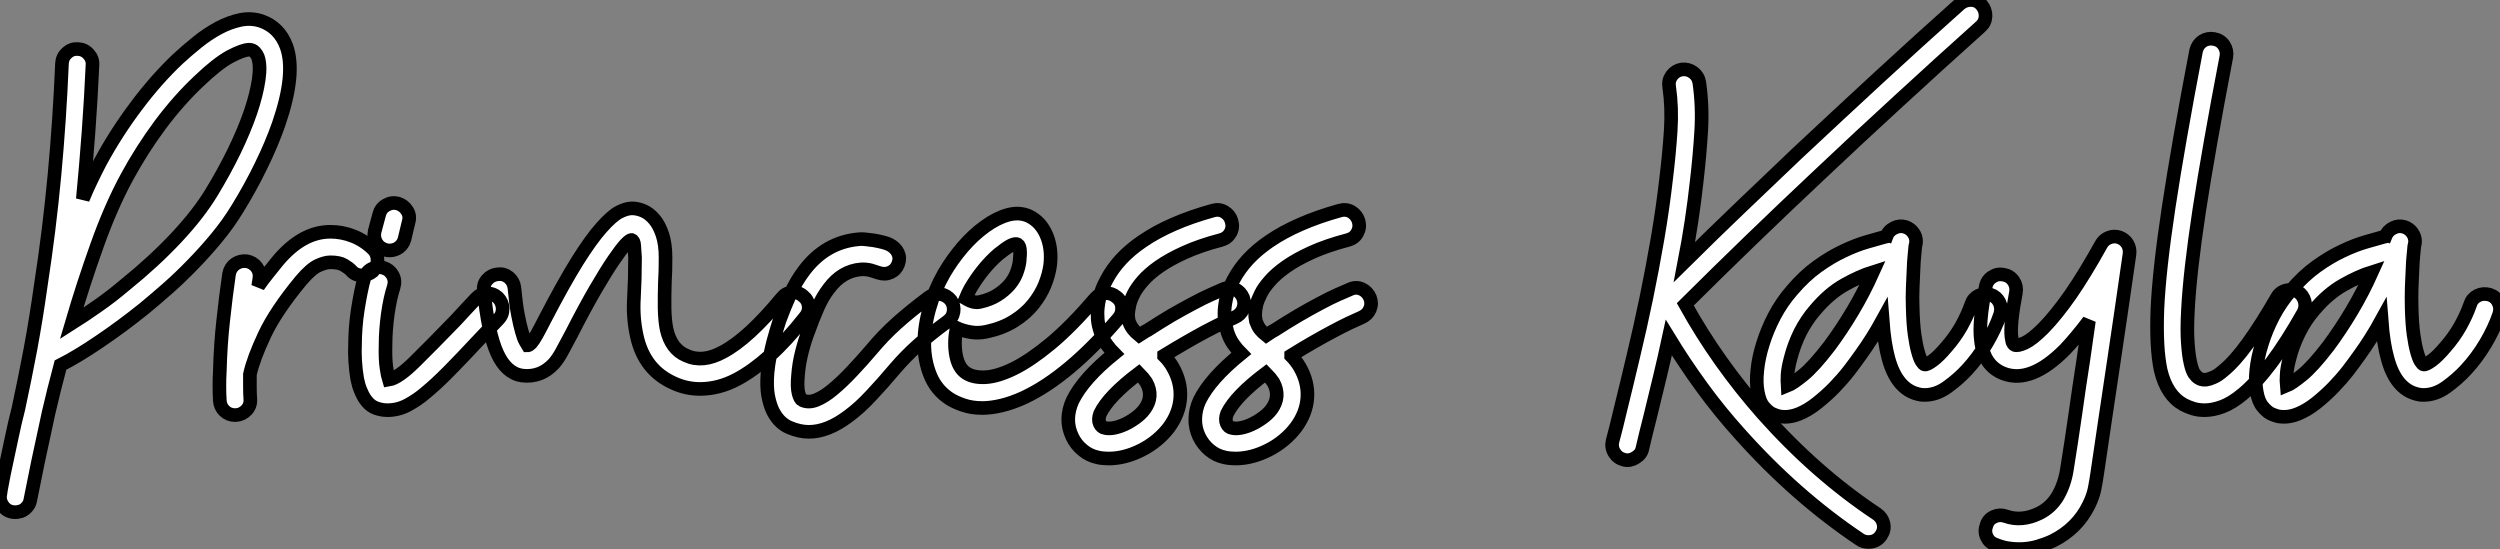 <?xml version="1.0" standalone="no"?>
<svg xmlns="http://www.w3.org/2000/svg" viewBox="2.289 -32.28 183.577 40.32"><rect x="2.289" y="-32.28" width="183.577" height="40.32" fill="#808080" stroke="none"/><path d="M23.32-28.88L23.32-28.88Q24.04-26.91 22.75-23.16L22.75-23.16Q22.23-21.68 21.46-20.11Q20.70-18.54 19.74-16.98L19.74-16.98Q19.06-15.86 18.20-14.82Q17.34-13.78 16.42-12.84Q15.50-11.89 14.59-11.09Q13.67-10.28 12.88-9.63L12.88-9.63Q11.24-8.31 9.61-7.21Q7.98-6.10 6.73-5.47L6.73-5.47Q6.48-4.54 6.26-3.65Q6.04-2.76 5.85-1.94L5.85-1.94Q5.71-1.26 5.56-0.59Q5.41 0.08 5.28 0.71L5.28 0.71Q5.06 1.70 4.88 2.63Q4.70 3.55 4.51 4.46L4.51 4.46Q4.46 4.76 4.22 5.00Q3.99 5.25 3.66 5.30L3.66 5.30Q3.58 5.33 3.42 5.33L3.42 5.33Q2.84 5.33 2.52 4.89L2.52 4.89Q2.24 4.51 2.30 4.10Q2.35 3.69 2.43 3.31L2.43 3.31Q2.49 3.01 2.58 2.52Q2.68 2.02 2.82 1.39L2.82 1.39Q2.98 0.68 3.17-0.25Q3.36-1.18 3.64-2.27L3.64-2.27Q4.10-4.40 4.53-6.67Q4.95-8.94 5.28-11.29L5.28-11.29Q5.91-15.37 6.29-19.44Q6.67-23.52 6.84-27.62L6.84-27.62Q6.86-28.08 7.21-28.40Q7.55-28.71 8.01-28.68L8.01-28.68Q8.48-28.66 8.79-28.31Q9.11-27.97 9.08-27.51L9.08-27.51Q8.97-25.05 8.79-22.60Q8.61-20.15 8.37-17.66L8.37-17.66Q8.67-18.40 9.00-19.07Q9.32-19.74 9.65-20.37L9.65-20.37Q10.80-22.50 12.28-24.47Q13.75-26.44 15.37-27.97L15.37-27.97Q16.02-28.57 16.79-29.19Q17.55-29.80 18.35-30.23Q19.14-30.65 19.95-30.82Q20.75-30.98 21.49-30.73L21.49-30.73Q22.80-30.27 23.32-28.88ZM17.83-18.16L17.83-18.16Q18.76-19.69 19.50-21.21Q20.23-22.72 20.69-24.06Q21.14-25.40 21.29-26.46Q21.44-27.51 21.22-28.11L21.22-28.11Q21.16-28.27 21-28.45Q20.84-28.63 20.59-28.63L20.59-28.63Q20.15-28.63 19.21-28.14Q18.27-27.64 16.90-26.33L16.90-26.33Q15.42-24.94 14.05-23.11Q12.69-21.27 11.62-19.30L11.62-19.30Q10.42-17.09 9.41-14.25Q8.39-11.40 7.55-8.53L7.55-8.53Q8.42-9.08 9.42-9.78Q10.42-10.47 11.46-11.35L11.46-11.35Q13.59-13.07 15.23-14.82Q16.87-16.57 17.83-18.16ZM29.72-13.95L29.72-13.95Q30.02-13.62 30.01-13.15Q30.00-12.69 29.67-12.36L29.67-12.36Q29.31-12.06 28.85-12.06Q28.38-12.06 28.08-12.41L28.08-12.41Q27.89-12.61 27.55-12.81Q27.21-13.02 26.55-13.02L26.55-13.02Q26.17-13.02 25.65-12.78Q25.13-12.55 24.39-11.68L24.39-11.68Q22.53-9.43 21.71-7.68Q20.89-5.93 20.64-4.79L20.64-4.79Q20.64-4.32 20.64-3.87Q20.64-3.42 20.67-2.95L20.67-2.95Q20.70-2.49 20.38-2.16Q20.07-1.83 19.61-1.80L19.61-1.80L19.55-1.80Q19.09-1.80 18.77-2.11Q18.46-2.41 18.43-2.87L18.43-2.87Q18.40-3.36 18.40-3.95Q18.40-4.54 18.43-5.00L18.43-5.00Q18.48-6.97 18.68-8.75Q18.87-10.53 19.11-12.17L19.11-12.17Q19.20-12.63 19.56-12.89Q19.93-13.15 20.40-13.10L20.40-13.10Q20.86-13.02 21.14-12.65Q21.41-12.28 21.33-11.81L21.33-11.81Q21.30-11.68 21.29-11.54Q21.27-11.40 21.25-11.27L21.25-11.27Q21.57-11.73 21.93-12.18Q22.29-12.63 22.67-13.10L22.67-13.10Q24.47-15.26 26.55-15.26L26.55-15.26Q27.43-15.26 28.25-14.93Q29.07-14.60 29.72-13.95ZM38.86-10.42L38.86-10.42Q39.18-10.09 39.20-9.63Q39.21-9.16 38.88-8.83L38.88-8.83Q38.47-8.39 38.10-8.01Q37.73-7.63 37.38-7.25L37.38-7.25Q36.15-5.93 35.22-4.99Q34.29-4.05 33.52-3.42L33.52-3.42Q32.98-2.95 32.27-2.56Q31.55-2.16 30.73-2.16L30.73-2.16Q30.41-2.16 30.13-2.24L30.13-2.24Q29.67-2.35 29.38-2.64Q29.09-2.93 28.92-3.28Q28.74-3.64 28.64-3.96Q28.55-4.29 28.52-4.46L28.52-4.46Q28.41-5.09 28.37-5.78Q28.33-6.48 28.36-7L28.36-7Q28.36-7.57 28.41-8.23Q28.46-8.89 28.56-9.53Q28.66-10.17 28.78-10.77Q28.90-11.38 29.04-11.87L29.04-11.87Q29.18-12.33 29.59-12.54Q30.00-12.74 30.46-12.61L30.46-12.61Q30.90-12.47 31.12-12.07Q31.34-11.68 31.20-11.21L31.20-11.21Q30.93-10.39 30.76-9.19Q30.60-7.98 30.60-6.97L30.60-6.97Q30.57-5.88 30.67-5.26Q30.76-4.65 30.84-4.40L30.84-4.40Q31.53-4.51 32.77-5.74Q34.02-6.97 35.77-8.78L35.77-8.78Q36.12-9.16 36.49-9.56Q36.86-9.95 37.27-10.39L37.27-10.39Q37.57-10.72 38.04-10.73Q38.50-10.75 38.86-10.42ZM30.63-13.92L30.63-13.92Q30.16-14.05 29.93-14.44Q29.70-14.82 29.80-15.29L29.80-15.29L30.13-16.52Q30.24-16.98 30.64-17.21Q31.04-17.45 31.50-17.34L31.50-17.34Q31.94-17.20 32.18-16.82Q32.43-16.43 32.29-15.97L32.29-15.97L31.99-14.71Q31.88-14.33 31.58-14.11Q31.28-13.89 30.90-13.89L30.90-13.89Q30.71-13.89 30.63-13.92ZM61.25-10.55L61.25-10.55Q61.63-10.25 61.67-9.80Q61.71-9.35 61.41-9.00L61.41-9.00Q60.05-7.27 58.82-6.17Q57.59-5.06 56.41-4.43L56.41-4.43Q55.07-3.72 53.70-3.72L53.70-3.72Q52.69-3.72 51.79-4.13L51.79-4.13Q49.60-5.09 49.05-7.60L49.05-7.60Q48.75-8.97 48.84-10.39Q48.92-11.81 48.92-13.37L48.92-13.37Q48.89-13.89 48.86-14.25Q48.84-14.60 48.67-14.66L48.67-14.66Q48.56-14.68 48.23-14.34Q47.91-14 47.35-13.18Q46.79-12.36 46.01-11.02Q45.23-9.68 44.24-7.74L44.24-7.74Q43.86-7.03 43.57-6.49Q43.29-5.96 42.96-5.58L42.96-5.58Q42-4.54 40.63-4.70L40.63-4.70Q39.46-4.87 38.79-6.36Q38.12-7.85 37.82-10.94L37.82-10.94Q37.76-11.40 38.06-11.74Q38.36-12.09 38.83-12.14L38.83-12.14Q39.29-12.20 39.65-11.91Q40.00-11.62 40.06-11.16L40.06-11.16Q40.17-9.95 40.32-9.17Q40.47-8.39 40.61-7.92Q40.74-7.44 40.87-7.22Q40.99-7 41.04-6.92L41.04-6.92Q41.13-6.92 41.29-7.08L41.29-7.08Q41.48-7.30 41.71-7.72Q41.95-8.15 42.27-8.78L42.27-8.78Q43.67-11.48 44.68-13.10Q45.69-14.71 46.46-15.57Q47.22-16.43 47.76-16.71Q48.29-16.98 48.70-16.98L48.70-16.98Q49.11-16.98 49.55-16.79Q49.98-16.60 50.34-16.17Q50.70-15.75 50.93-15.05Q51.16-14.36 51.16-13.37L51.16-13.37Q51.16-12.91 51.15-12.44Q51.13-11.98 51.11-11.51L51.11-11.51Q51.08-10.55 51.09-9.64Q51.11-8.72 51.24-8.09L51.24-8.09Q51.57-6.64 52.66-6.18L52.66-6.18Q53.87-5.61 55.37-6.43L55.37-6.43Q57.23-7.41 59.69-10.39L59.69-10.39Q59.99-10.77 60.44-10.81Q60.89-10.86 61.25-10.55ZM72.11-10.23L72.11-10.23Q72.38-9.84 72.31-9.39Q72.24-8.94 71.86-8.67L71.86-8.67Q70.55-7.71 69.66-6.90Q68.77-6.10 68.00-5.20L68.00-5.20Q67.10-4.13 66.25-3.23Q65.41-2.32 64.56-1.70L64.56-1.70Q63.05-0.57 61.69-0.57L61.69-0.57Q61.00-0.57 60.27-0.88L60.27-0.88Q59.94-1.01 59.62-1.30Q59.31-1.59 59.06-2.06Q58.82-2.54 58.69-3.24Q58.57-3.94 58.65-4.92L58.65-4.92Q58.71-5.55 58.83-6.15Q58.95-6.75 59.09-7.27Q59.23-7.79 59.35-8.18Q59.47-8.56 59.53-8.75L59.53-8.75Q59.88-9.71 60.31-10.66Q60.73-11.62 61.36-12.44L61.36-12.44Q62.92-14.49 65.32-14.71L65.32-14.71Q65.49-14.74 65.80-14.71Q66.12-14.68 66.46-14.63Q66.80-14.57 67.12-14.49Q67.43-14.41 67.59-14.33L67.59-14.33Q68.03-14.11 68.22-13.73Q68.41-13.34 68.25-12.91L68.25-12.91Q68.09-12.47 67.68-12.28Q67.27-12.09 66.80-12.25L66.80-12.25Q66.58-12.33 66.24-12.43Q65.90-12.52 65.52-12.50L65.52-12.50Q64.12-12.39 63.16-11.10L63.16-11.10Q62.67-10.47 62.32-9.65Q61.96-8.83 61.66-7.98L61.66-7.98Q61.41-7.36 61.18-6.47Q60.95-5.58 60.89-4.73L60.89-4.73Q60.81-3.88 60.92-3.43Q61.03-2.98 61.20-2.90L61.20-2.90Q61.66-2.68 62.23-2.91Q62.81-3.14 63.45-3.68Q64.09-4.21 64.82-4.98Q65.54-5.74 66.31-6.64L66.31-6.64Q67.16-7.66 68.14-8.54Q69.13-9.43 70.52-10.47L70.52-10.47Q70.90-10.75 71.35-10.68Q71.80-10.61 72.11-10.23ZM84.27-10.47L84.27-10.47Q84.66-10.17 84.68-9.71Q84.71-9.24 84.41-8.89L84.41-8.89Q80.75-4.62 77.49-3.09L77.49-3.09Q76.59-2.68 75.82-2.50Q75.06-2.32 74.43-2.32L74.43-2.32Q73.64-2.32 73.04-2.53Q72.43-2.73 72.00-3.01L72.00-3.01Q71.04-3.64 70.60-4.72Q70.16-5.80 70.16-7.07Q70.16-8.34 70.55-9.68Q70.93-11.02 71.61-12.20L71.61-12.20Q72.21-13.23 72.99-14.14Q73.77-15.04 74.62-15.65Q75.47-16.27 76.30-16.50Q77.14-16.73 77.85-16.41L77.85-16.41Q78.70-16.00 79.12-15.04Q79.54-14.08 79.41-12.85L79.41-12.85Q79.32-12.14 79.02-11.39Q78.72-10.64 78.16-9.94Q77.60-9.24 76.75-8.71Q75.91-8.18 74.76-7.93L74.76-7.93Q74.13-7.79 73.57-7.89Q73.01-7.98 72.52-8.20L72.52-8.20Q72.32-7.05 72.50-6.15Q72.68-5.25 73.23-4.89L73.23-4.89Q73.75-4.54 74.63-4.58Q75.52-4.62 76.73-5.21Q77.93-5.80 79.43-7.04Q80.94-8.29 82.71-10.36L82.71-10.36Q83.02-10.72 83.47-10.75Q83.92-10.77 84.27-10.47ZM73.55-11.10L73.55-11.10Q73.45-10.91 73.36-10.73Q73.28-10.55 73.20-10.36L73.20-10.36Q73.58-10.14 73.83-10.10Q74.07-10.06 74.29-10.12L74.29-10.12Q75.00-10.28 75.52-10.61Q76.04-10.94 76.40-11.35Q76.75-11.76 76.93-12.22Q77.11-12.69 77.16-13.10L77.16-13.10Q77.22-13.64 77.18-13.99Q77.14-14.33 76.92-14.36L76.92-14.36Q76.75-14.38 76.45-14.22Q76.15-14.05 75.61-13.62L75.61-13.62Q74.46-12.63 73.55-11.10ZM93.57-10.42L93.57-10.42Q93.73-9.98 93.56-9.57Q93.38-9.16 92.94-8.97L92.94-8.97Q92.61-8.83 92.07-8.57Q91.52-8.31 90.82-7.94Q90.13-7.57 89.35-7.12Q88.57-6.67 87.77-6.18L87.77-6.18L87.77-6.15Q88.13-5.80 88.40-5.33L88.40-5.33Q89.03-4.24 88.96-3.09Q88.89-1.94 88.13-0.90L88.13-0.90Q87.34 0.14 86.11 0.77Q84.88 1.39 83.70 1.39L83.70 1.39Q83.26 1.39 82.91 1.31L82.91 1.31Q82.28 1.18 81.79 0.77Q81.29 0.36 81.02-0.22L81.02-0.22Q80.72-0.85 80.73-1.53Q80.75-2.21 81.05-2.87L81.05-2.87Q81.84-4.48 84.11-6.32L84.11-6.32Q83.81-6.62 83.54-7Q83.26-7.38 83.10-7.90L83.10-7.90Q83.04-8.07 82.96-8.41Q82.88-8.75 82.88-9.26Q82.88-9.76 83.02-10.39Q83.15-11.02 83.54-11.73L83.54-11.73Q84.38-13.34 86.16-14.55L86.16-14.55Q88.18-15.94 91.36-16.82L91.36-16.82Q91.82-16.95 92.20-16.72Q92.59-16.49 92.72-16.05L92.72-16.05Q92.86-15.59 92.64-15.19Q92.42-14.79 91.96-14.66L91.96-14.66Q90.40-14.25 89.28-13.74Q88.16-13.23 87.40-12.70Q86.65-12.17 86.20-11.65Q85.75-11.13 85.53-10.69L85.53-10.69Q85.31-10.25 85.23-9.90Q85.15-9.54 85.13-9.27Q85.12-9.00 85.16-8.83Q85.20-8.67 85.20-8.64L85.20-8.64Q85.31-8.34 85.49-8.11Q85.67-7.88 85.94-7.66L85.94-7.66Q86.11-7.77 86.26-7.86Q86.41-7.96 86.57-8.04L86.57-8.04Q87.45-8.61 88.29-9.11Q89.14-9.60 89.88-9.99Q90.62-10.39 91.21-10.65Q91.79-10.91 92.12-11.05L92.12-11.05Q92.56-11.24 92.97-11.05Q93.38-10.86 93.57-10.42ZM86.32-2.21L86.32-2.21Q87.04-3.17 86.46-4.21L86.46-4.21Q86.24-4.54 85.91-4.87L85.91-4.87Q83.70-3.20 83.07-1.91L83.07-1.91Q82.91-1.48 83.04-1.18L83.04-1.18Q83.18-0.88 83.45-0.85L83.45-0.85Q83.73-0.79 84.10-0.86Q84.46-0.93 84.88-1.12Q85.29-1.31 85.67-1.59Q86.05-1.86 86.32-2.21ZM102.89-10.42L102.89-10.42Q103.06-9.98 102.88-9.57Q102.70-9.16 102.27-8.97L102.27-8.97Q101.94-8.83 101.39-8.57Q100.84-8.31 100.15-7.94Q99.45-7.57 98.67-7.12Q97.89-6.67 97.10-6.18L97.10-6.18L97.10-6.15Q97.45-5.80 97.73-5.33L97.73-5.33Q98.36-4.24 98.29-3.09Q98.22-1.94 97.45-0.90L97.45-0.90Q96.66 0.14 95.43 0.77Q94.20 1.39 93.02 1.39L93.02 1.39Q92.59 1.39 92.23 1.31L92.23 1.31Q91.60 1.18 91.11 0.77Q90.62 0.36 90.34-0.22L90.34-0.22Q90.04-0.85 90.06-1.53Q90.07-2.21 90.37-2.87L90.37-2.87Q91.16-4.48 93.43-6.32L93.43-6.32Q93.13-6.62 92.86-7Q92.59-7.38 92.42-7.90L92.42-7.90Q92.37-8.07 92.29-8.41Q92.20-8.75 92.20-9.26Q92.20-9.76 92.34-10.39Q92.48-11.02 92.86-11.73L92.86-11.73Q93.71-13.34 95.48-14.55L95.48-14.55Q97.51-15.94 100.68-16.82L100.68-16.82Q101.14-16.95 101.53-16.72Q101.91-16.49 102.05-16.05L102.05-16.05Q102.18-15.59 101.96-15.19Q101.75-14.79 101.28-14.66L101.28-14.66Q99.72-14.25 98.60-13.74Q97.48-13.23 96.73-12.70Q95.98-12.17 95.53-11.65Q95.07-11.13 94.86-10.69L94.86-10.69Q94.64-10.25 94.55-9.90Q94.47-9.54 94.46-9.27Q94.45-9.00 94.49-8.83Q94.53-8.67 94.53-8.64L94.53-8.64Q94.64-8.34 94.81-8.11Q94.99-7.88 95.27-7.66L95.27-7.66Q95.43-7.77 95.58-7.86Q95.73-7.96 95.89-8.04L95.89-8.04Q96.77-8.61 97.62-9.11Q98.46-9.60 99.20-9.99Q99.94-10.39 100.53-10.65Q101.12-10.91 101.45-11.05L101.45-11.05Q101.88-11.24 102.29-11.05Q102.70-10.86 102.89-10.42ZM95.65-2.21L95.65-2.21Q96.36-3.17 95.79-4.21L95.79-4.21Q95.57-4.54 95.24-4.87L95.24-4.87Q93.02-3.20 92.39-1.91L92.39-1.91Q92.23-1.48 92.37-1.18L92.37-1.18Q92.50-0.88 92.78-0.85L92.78-0.85Q93.05-0.79 93.42-0.86Q93.79-0.93 94.20-1.12Q94.61-1.31 94.99-1.59Q95.38-1.86 95.65-2.21Z" fill="white" stroke="black" transform="scale(1,1)"/><path d="M147.80-31.91L147.80-31.91Q148.10-31.55 148.09-31.09Q148.07-30.63 147.72-30.32L147.72-30.32Q144.71-27.62 141.73-24.88Q138.75-22.15 135.80-19.36L135.80-19.36Q130.88-14.74 126.04-9.93L126.04-9.93Q127.24-7.77 128.66-5.77Q130.08-3.77 131.72-1.91L131.72-1.91Q135.63 2.49 140.12 5.47L140.12 5.47Q140.50 5.74 140.60 6.19Q140.69 6.64 140.42 7.03L140.42 7.03Q140.09 7.52 139.49 7.52L139.49 7.52Q139.13 7.52 138.86 7.33L138.86 7.33Q134.13 4.16 130.03-0.44L130.03-0.44Q128.55-2.08 127.27-3.84Q125.98-5.61 124.83-7.49L124.83-7.49Q124.50-5.96 124.15-4.51Q123.79-3.06 123.46-1.67L123.46-1.67Q123.30-1.07 123.16-0.48Q123.03 0.11 122.89 0.66L122.89 0.66Q122.81 1.07 122.38 1.33Q121.96 1.59 121.55 1.48L121.55 1.48Q121.09 1.37 120.84 0.97Q120.59 0.57 120.70 0.11L120.70 0.11Q120.84-0.44 120.99-1.01Q121.14-1.59 121.28-2.21L121.28-2.21Q121.74-4.07 122.23-6.15Q122.73-8.23 123.18-10.40Q123.63-12.58 124.01-14.79Q124.39-17.01 124.64-19.20L124.64-19.20Q124.86-21 124.97-22.68Q125.08-24.36 124.86-25.89L124.86-25.89Q124.78-26.36 125.05-26.73Q125.32-27.10 125.79-27.18L125.79-27.18Q126.25-27.23 126.62-26.96Q126.99-26.69 127.07-26.22L127.07-26.22Q127.32-24.47 127.21-22.67Q127.10-20.86 126.88-18.98L126.88-18.98Q126.55-15.97 125.98-13.04L125.98-13.04Q128.03-15.07 130.10-17.05Q132.16-19.03 134.24-21L134.24-21Q137.22-23.79 140.20-26.54Q143.18-29.29 146.21-31.99L146.21-31.99Q146.57-32.29 147.04-32.28Q147.50-32.27 147.80-31.91ZM148.46-10.64L148.46-10.64Q148.89-10.50 149.10-10.09Q149.30-9.68 149.17-9.21L149.17-9.21Q148.81-8.15 148.17-7.07Q147.53-5.99 146.71-5.11L146.71-5.11Q146.11-4.46 145.30-3.87Q144.49-3.28 143.62-3.28L143.62-3.28Q143.48-3.28 143.37-3.29Q143.26-3.31 143.13-3.34L143.13-3.34Q141.57-3.72 140.96-5.96L140.96-5.96Q140.66-7.05 140.53-8.78L140.53-8.78Q139.76-7.38 138.91-6.21L138.91-6.21Q138.56-5.71 138.07-5.07Q137.57-4.43 136.97-3.81Q136.37-3.20 135.71-2.68Q135.06-2.16 134.40-1.89L134.40-1.89Q133.86-1.67 133.34-1.67L133.34-1.67Q133.04-1.67 132.79-1.75Q132.54-1.83 132.38-1.91L132.38-1.91Q132.11-2.05 131.80-2.41Q131.50-2.76 131.37-3.47L131.37-3.47Q131.23-4.16 131.33-5.09Q131.42-6.02 131.74-7.03Q132.05-8.04 132.58-9.06Q133.12-10.09 133.88-10.96L133.88-10.96Q134.79-12.03 135.77-12.73Q136.75-13.43 137.68-13.86Q138.61-14.30 139.39-14.52Q140.17-14.74 140.66-14.88L140.66-14.88Q140.72-14.88 140.75-14.89Q140.77-14.90 140.80-14.90L140.80-14.90Q140.96-15.34 141.38-15.54Q141.79-15.75 142.22-15.61L142.22-15.61Q142.58-15.48 142.78-15.19Q142.99-14.90 142.99-14.55L142.99-14.55Q142.99-14.41 142.93-14.19L142.93-14.19Q142.91-14 142.87-13.55Q142.82-13.10 142.80-12.48Q142.77-11.87 142.74-11.14Q142.71-10.42 142.74-9.65L142.74-9.65Q142.77-8.48 142.88-7.70Q142.99-6.92 143.13-6.44Q143.26-5.96 143.40-5.74Q143.54-5.52 143.62-5.52L143.62-5.52Q143.75-5.47 144.21-5.80Q144.66-6.13 145.23-6.81L145.23-6.81Q145.83-7.49 146.30-8.31Q146.76-9.13 147.04-9.93L147.04-9.93Q147.17-10.36 147.58-10.57Q147.99-10.77 148.46-10.64ZM136.62-6.86L136.62-6.86Q137.52-8.07 138.34-9.45Q139.16-10.83 139.82-12.30L139.82-12.30Q138.86-12.00 137.72-11.36Q136.59-10.72 135.58-9.52L135.58-9.52Q134.95-8.80 134.48-7.88Q134.02-6.95 133.77-5.96L133.77-5.96Q133.58-5.25 133.55-4.76Q133.53-4.27 133.55-3.96L133.55-3.96Q133.91-4.10 134.69-4.73Q135.47-5.36 136.62-6.86ZM157.92-14.85L157.92-14.85Q158.30-14.71 158.51-14.37Q158.71-14.03 158.66-13.62L158.66-13.62Q158.36-11.57 158.07-9.54Q157.78-7.52 157.48-5.55L157.48-5.55Q157.18-3.55 156.88-1.53Q156.58 0.49 156.28 2.54L156.28 2.54Q156.20 3.09 156.09 3.64Q155.98 4.18 155.68 4.79L155.68 4.79Q154.83 6.54 153.02 7.44L153.02 7.44Q152.56 7.66 151.92 7.85Q151.27 8.04 150.54 8.04L150.54 8.04Q150.13 8.04 149.70 7.97Q149.28 7.90 148.81 7.71L148.81 7.71Q148.38 7.57 148.18 7.15Q147.99 6.73 148.16 6.29L148.16 6.29Q148.29 5.85 148.72 5.66Q149.14 5.47 149.58 5.63L149.58 5.63Q150.75 6.04 152.04 5.41L152.04 5.41Q152.91 4.98 153.41 4.12Q153.90 3.25 154.06 2.21L154.06 2.21Q154.39 0.16 154.68-1.86Q154.96-3.88 155.27-5.85L155.27-5.85L155.68-8.72Q155.21-8.09 154.77-7.57Q154.34-7.05 153.93-6.62L153.93-6.62Q151.44-4.10 149.44-4.84L149.44-4.84Q147.94-5.41 147.75-7.30L147.75-7.30Q147.66-7.98 147.75-8.93Q147.83-9.87 148.10-11.21L148.10-11.21Q148.18-11.68 148.57-11.94Q148.95-12.20 149.41-12.11L149.41-12.11Q149.88-12.03 150.14-11.65Q150.40-11.27 150.32-10.80L150.32-10.80Q149.88-8.50 149.99-7.55L149.99-7.55Q150.04-7.16 150.11-7.07Q150.18-6.97 150.23-6.95L150.23-6.95Q150.45-6.86 150.99-7.11Q151.52-7.36 152.34-8.18L152.34-8.18Q153.27-9.13 154.34-10.66Q155.40-12.20 156.58-14.33L156.58-14.33Q156.77-14.68 157.15-14.83Q157.54-14.98 157.92-14.85ZM171.02-10.86L171.02-10.86Q171.40-10.61 171.52-10.17Q171.64-9.73 171.43-9.32L171.43-9.32Q168.99-5.00 166.97-3.34L166.97-3.34Q166.18-2.68 165.48-2.42Q164.78-2.16 164.18-2.16L164.18-2.16Q163.71-2.16 163.32-2.28Q162.92-2.41 162.62-2.57L162.62-2.57Q161.39-3.25 160.95-5.09L160.95-5.09Q160.60-6.73 160.71-9.60L160.71-9.60Q160.84-12.47 161.54-17.09Q162.24-21.71 163.55-28.55L163.55-28.55Q163.66-29.01 164.03-29.26Q164.40-29.50 164.86-29.42L164.86-29.42Q165.33-29.34 165.59-28.96Q165.85-28.57 165.77-28.11L165.77-28.11Q164.48-21.38 163.78-16.83Q163.09-12.28 162.95-9.49L162.95-9.49Q162.87-8.04 162.94-7.12Q163.00-6.21 163.13-5.65Q163.25-5.09 163.41-4.85Q163.58-4.62 163.71-4.54L163.71-4.54Q163.80-4.48 163.93-4.43Q164.07-4.38 164.29-4.40Q164.51-4.43 164.82-4.57Q165.14-4.70 165.55-5.06L165.55-5.06Q166.39-5.74 167.37-7.10Q168.34-8.45 169.48-10.42L169.48-10.42Q169.70-10.83 170.15-10.95Q170.61-11.07 171.02-10.86ZM185.10-10.64L185.10-10.64Q185.54-10.50 185.74-10.09Q185.95-9.68 185.81-9.21L185.81-9.21Q185.45-8.15 184.81-7.07Q184.17-5.99 183.35-5.11L183.35-5.11Q182.75-4.46 181.94-3.87Q181.13-3.28 180.26-3.28L180.26-3.28Q180.12-3.28 180.01-3.29Q179.90-3.31 179.77-3.34L179.77-3.34Q178.21-3.72 177.61-5.96L177.61-5.96Q177.30-7.05 177.17-8.78L177.17-8.78Q176.40-7.38 175.55-6.21L175.55-6.21Q175.20-5.71 174.71-5.07Q174.21-4.43 173.61-3.81Q173.01-3.20 172.36-2.68Q171.70-2.16 171.04-1.89L171.04-1.89Q170.50-1.67 169.98-1.67L169.98-1.67Q169.68-1.67 169.43-1.75Q169.18-1.83 169.02-1.91L169.02-1.91Q168.75-2.05 168.45-2.41Q168.14-2.76 168.01-3.47L168.01-3.47Q167.87-4.16 167.97-5.09Q168.06-6.02 168.38-7.03Q168.69-8.04 169.22-9.06Q169.76-10.09 170.52-10.96L170.52-10.96Q171.43-12.03 172.41-12.73Q173.39-13.43 174.32-13.86Q175.25-14.30 176.03-14.52Q176.81-14.74 177.30-14.88L177.30-14.88Q177.36-14.88 177.39-14.89Q177.41-14.90 177.44-14.90L177.44-14.90Q177.61-15.34 178.02-15.54Q178.43-15.75 178.86-15.61L178.86-15.61Q179.22-15.48 179.42-15.19Q179.63-14.90 179.63-14.55L179.63-14.55Q179.63-14.41 179.57-14.19L179.57-14.19Q179.55-14 179.51-13.55Q179.46-13.10 179.44-12.48Q179.41-11.87 179.38-11.14Q179.36-10.42 179.38-9.65L179.38-9.65Q179.41-8.48 179.52-7.70Q179.63-6.92 179.77-6.44Q179.90-5.96 180.04-5.74Q180.18-5.52 180.26-5.52L180.26-5.52Q180.39-5.47 180.85-5.80Q181.30-6.13 181.87-6.81L181.87-6.81Q182.47-7.49 182.94-8.31Q183.40-9.13 183.68-9.93L183.68-9.93Q183.81-10.36 184.22-10.57Q184.63-10.77 185.10-10.64ZM173.26-6.86L173.26-6.86Q174.16-8.07 174.98-9.45Q175.80-10.83 176.46-12.30L176.46-12.30Q175.50-12.00 174.37-11.36Q173.23-10.72 172.22-9.52L172.22-9.52Q171.59-8.80 171.13-7.88Q170.66-6.95 170.41-5.96L170.41-5.96Q170.22-5.25 170.20-4.76Q170.17-4.27 170.20-3.96L170.20-3.96Q170.55-4.10 171.33-4.73Q172.11-5.36 173.26-6.86Z" fill="white" stroke="black" transform="scale(1,1)"/></svg>